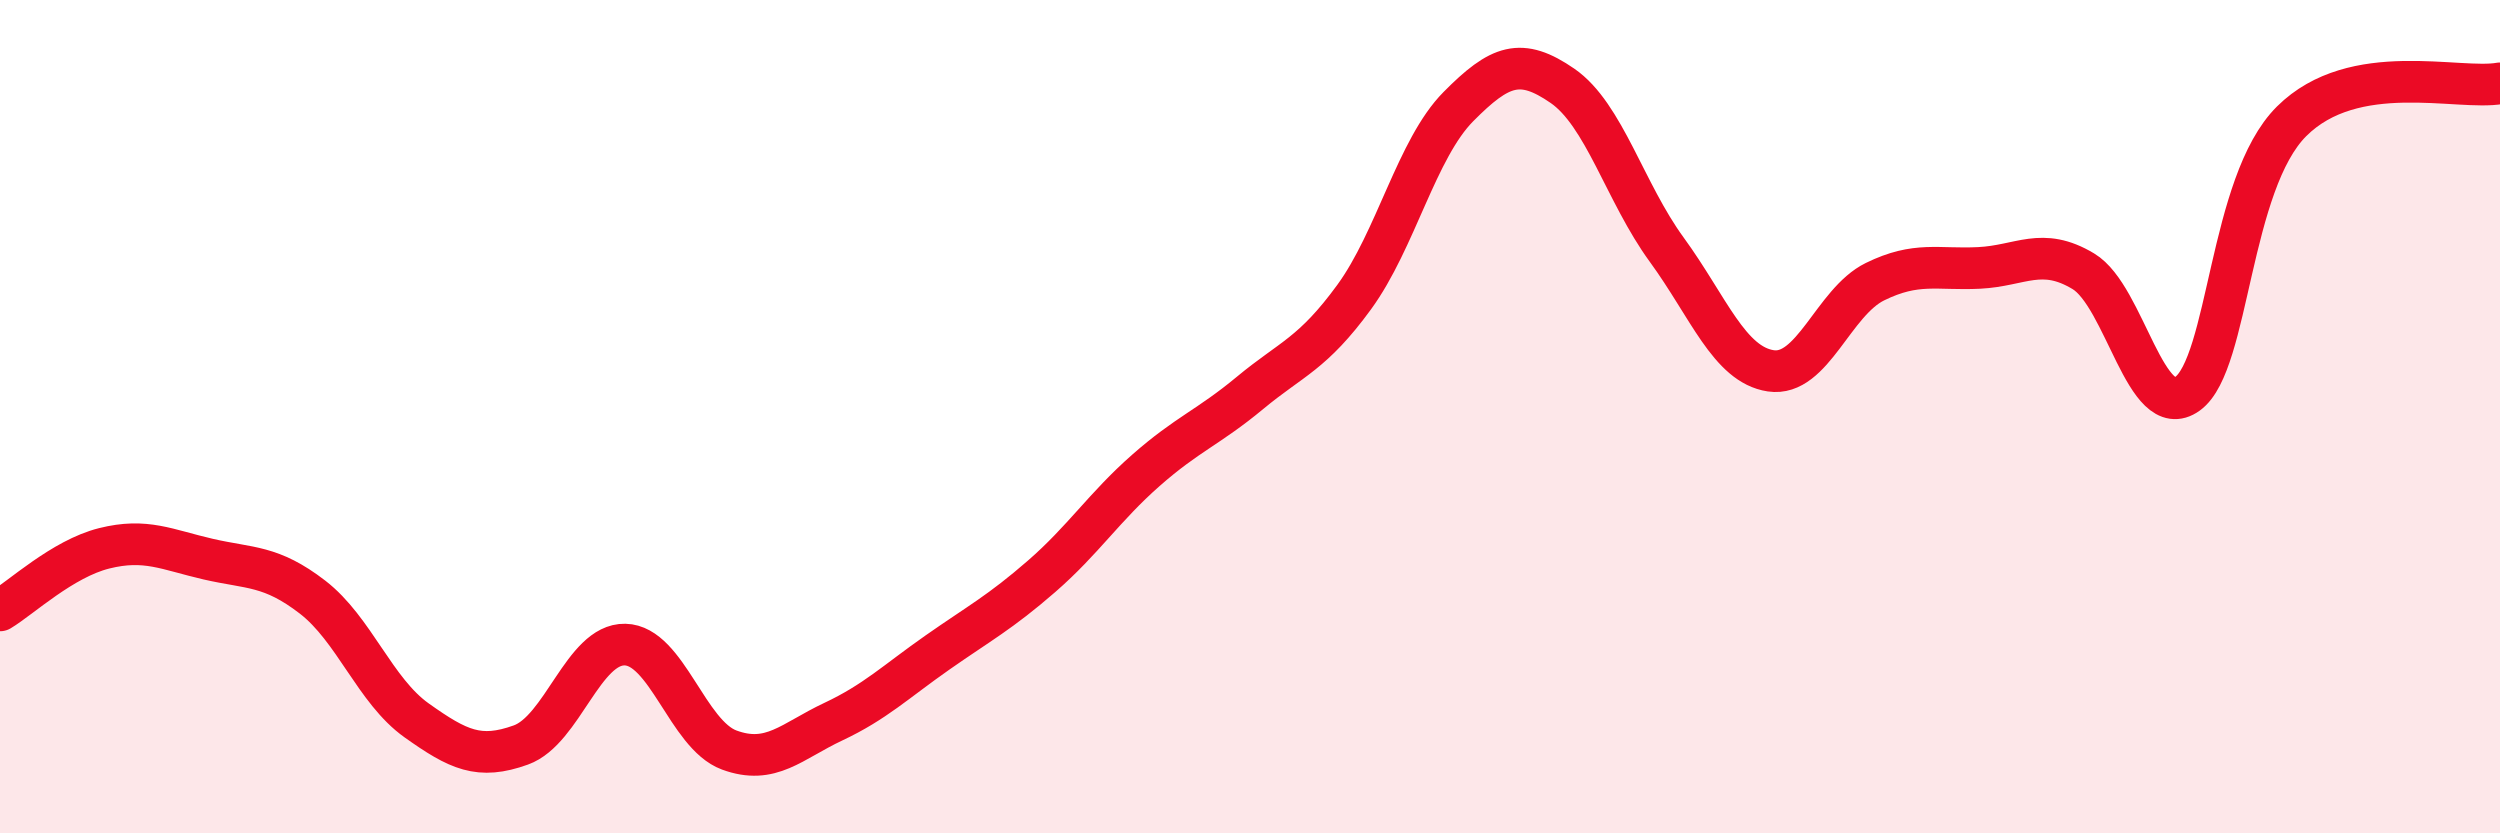 
    <svg width="60" height="20" viewBox="0 0 60 20" xmlns="http://www.w3.org/2000/svg">
      <path
        d="M 0,14.65 C 0.5,14.35 1.5,13.41 2.5,13.16 C 3.5,12.91 4,13.19 5,13.42 C 6,13.65 6.5,13.56 7.5,14.33 C 8.5,15.1 9,16.58 10,17.29 C 11,18 11.5,18.24 12.5,17.88 C 13.5,17.52 14,15.45 15,15.47 C 16,15.49 16.5,17.63 17.5,18 C 18.5,18.37 19,17.79 20,17.32 C 21,16.85 21.5,16.36 22.5,15.66 C 23.5,14.96 24,14.7 25,13.83 C 26,12.96 26.5,12.17 27.5,11.29 C 28.5,10.41 29,10.26 30,9.43 C 31,8.6 31.5,8.5 32.5,7.13 C 33.5,5.76 34,3.57 35,2.56 C 36,1.55 36.5,1.37 37.5,2.06 C 38.5,2.75 39,4.62 40,5.99 C 41,7.36 41.5,8.75 42.5,8.9 C 43.5,9.05 44,7.25 45,6.76 C 46,6.27 46.5,6.48 47.5,6.43 C 48.5,6.38 49,5.91 50,6.51 C 51,7.11 51.5,10.17 52.5,9.45 C 53.5,8.73 53.5,4.4 55,2.91 C 56.5,1.42 59,2.18 60,2L60 20L0 20Z"
        fill="#EB0A25"
        opacity="0.1"
        stroke-linecap="round"
        stroke-linejoin="round"
      />
      <path
        d="M 0,14.65 C 0.5,14.35 1.5,13.41 2.5,13.16 C 3.5,12.91 4,13.19 5,13.42 C 6,13.65 6.5,13.56 7.5,14.33 C 8.5,15.1 9,16.58 10,17.29 C 11,18 11.5,18.24 12.5,17.88 C 13.5,17.52 14,15.45 15,15.47 C 16,15.49 16.5,17.63 17.5,18 C 18.5,18.37 19,17.79 20,17.32 C 21,16.85 21.5,16.36 22.5,15.66 C 23.5,14.96 24,14.7 25,13.83 C 26,12.96 26.5,12.17 27.5,11.29 C 28.5,10.41 29,10.26 30,9.43 C 31,8.6 31.5,8.5 32.5,7.13 C 33.5,5.76 34,3.57 35,2.56 C 36,1.55 36.5,1.37 37.5,2.06 C 38.5,2.75 39,4.62 40,5.99 C 41,7.36 41.5,8.75 42.5,8.9 C 43.5,9.05 44,7.25 45,6.76 C 46,6.27 46.5,6.48 47.5,6.43 C 48.5,6.38 49,5.91 50,6.51 C 51,7.11 51.5,10.17 52.5,9.45 C 53.5,8.73 53.5,4.4 55,2.91 C 56.5,1.42 59,2.18 60,2"
        stroke="#EB0A25"
        stroke-width="1"
        fill="none"
        stroke-linecap="round"
        stroke-linejoin="round"
      />
    </svg>
  